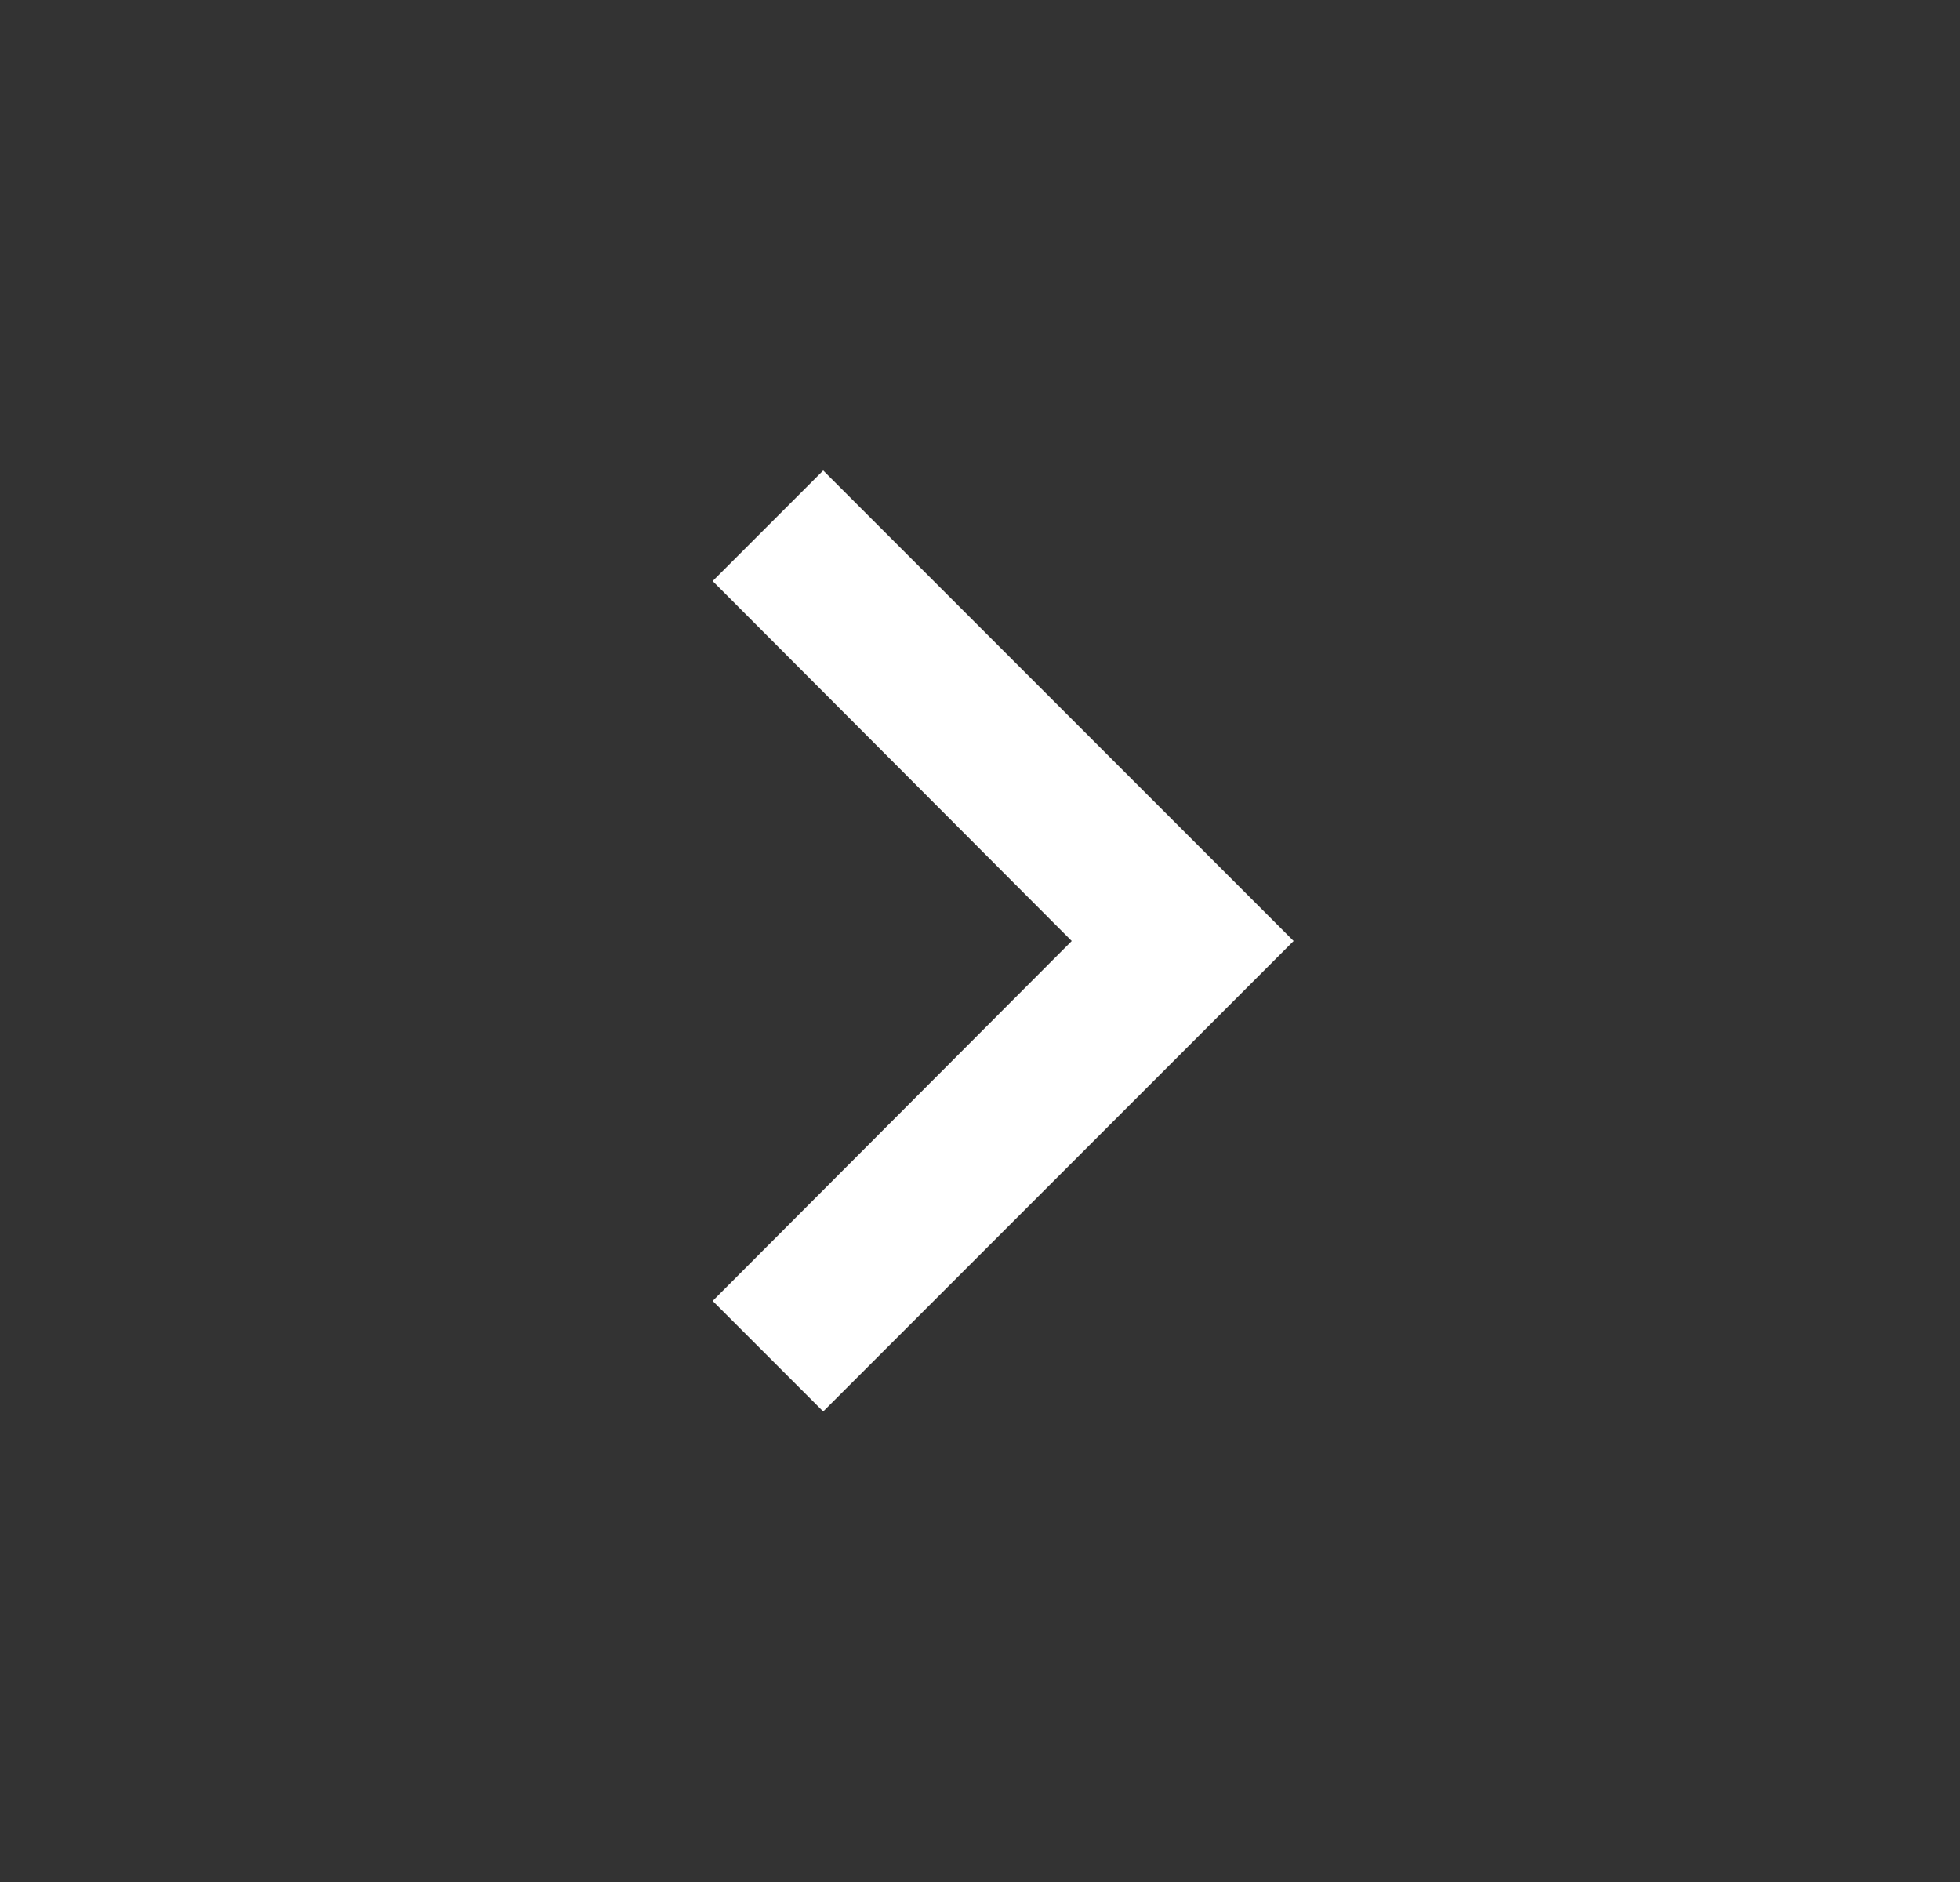 <svg width="25" height="24" viewBox="0 0 25 24" fill="none" xmlns="http://www.w3.org/2000/svg">
<rect x="0" y="0" width="25" height="24" fill="#333333" stroke="none"/>
<g clip-path="url(#clip0_4422_12)">
<path d="M9.09 16.59L13.67 12L9.09 7.41L10.5 6L16.5 12L10.5 18L9.09 16.59Z" fill="white"/>
</g>
<defs>
<clipPath id="clip0_4422_12">
<rect width="24" height="24" fill="white" transform="translate(0.5)"/>
</clipPath>
</defs>
</svg>
